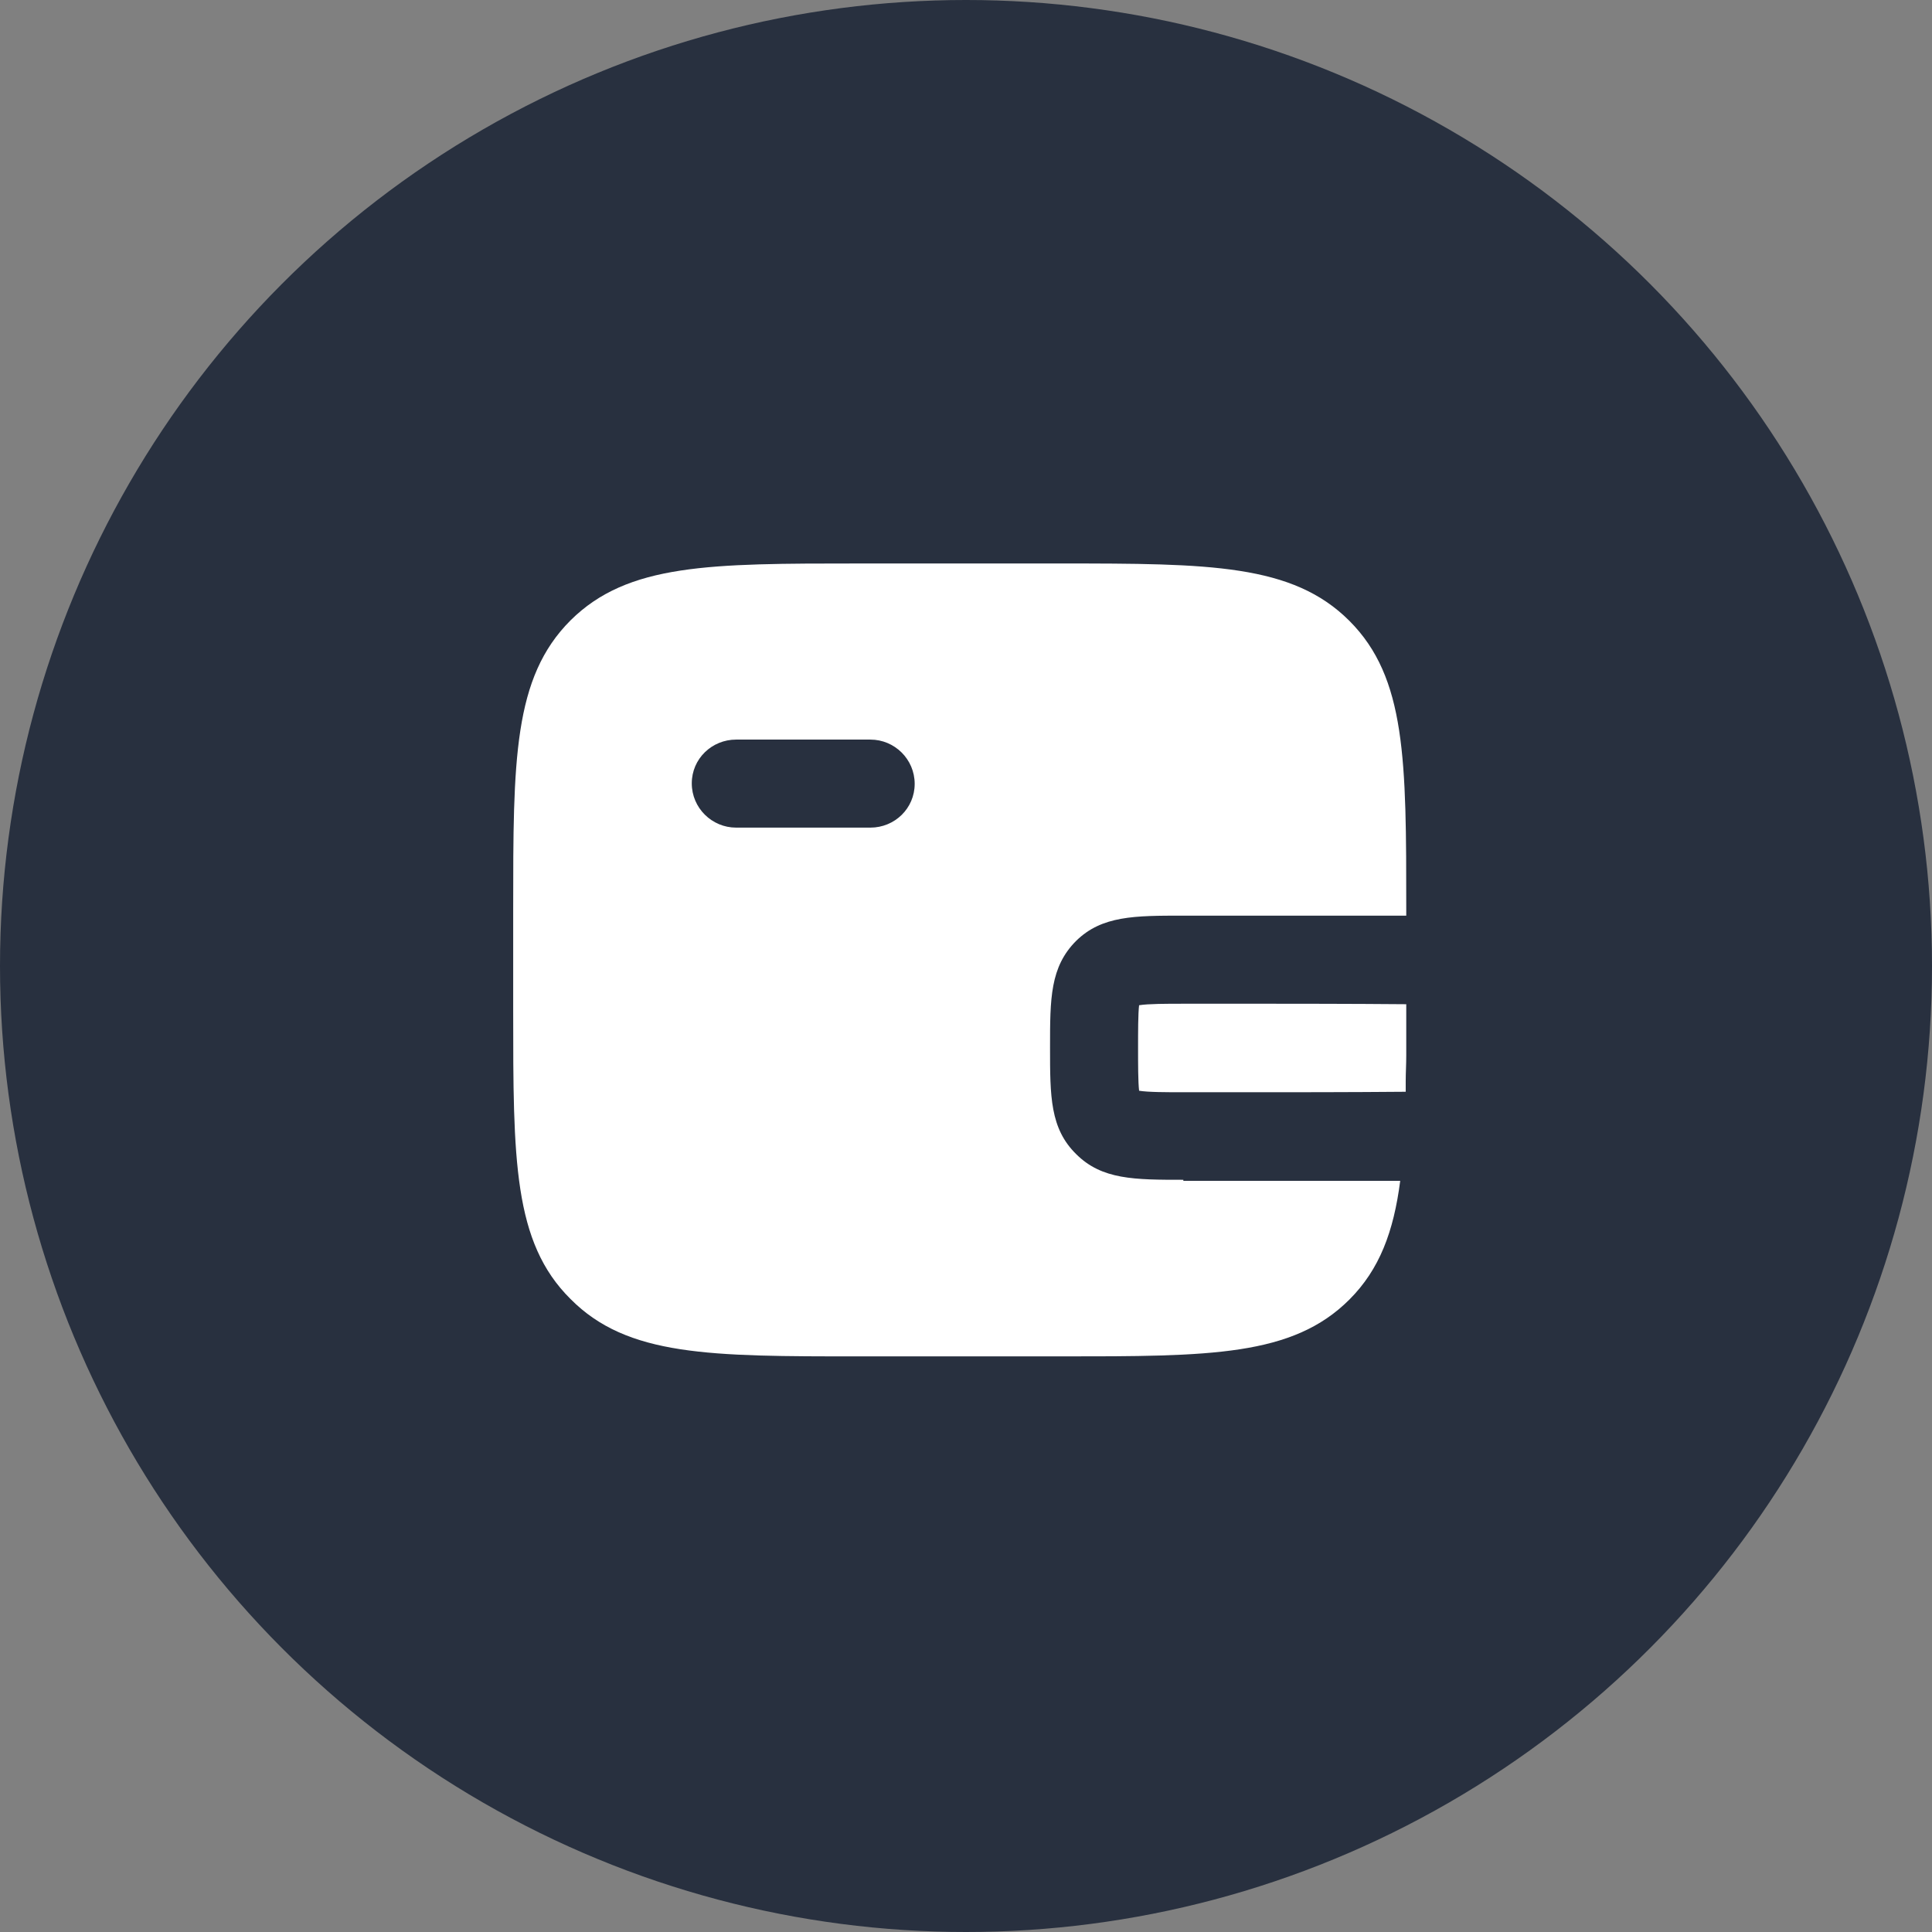 <svg width="32" height="32" viewBox="0 0 32 32" fill="none" xmlns="http://www.w3.org/2000/svg">
<rect x="0" y="0" width="32" height="32" fill="#808080" stroke="none"/>
<circle cx="16" cy="16" r="16" fill="#28303F"/>
<path d="M23.292 16.633C22.408 16.625 21.25 16.625 21.083 16.625H19.6C19.325 16.625 19.017 16.625 18.867 16.65C18.85 16.791 18.85 17.091 18.85 17.358C18.85 17.625 18.85 17.916 18.867 18.066C19.017 18.091 19.325 18.091 19.6 18.091H21.083C21.258 18.091 22.4 18.091 23.283 18.083C23.283 18.025 23.283 17.975 23.283 17.916V17.908C23.283 17.766 23.292 17.633 23.292 17.483C23.292 17.441 23.292 17.4 23.292 17.358C23.292 17.325 23.292 17.3 23.292 17.266C23.292 17.091 23.292 16.916 23.292 16.733V16.633Z" fill="white"/>
<path d="M19.6 19.541C18.792 19.541 18.25 19.541 17.825 19.116C17.392 18.691 17.392 18.158 17.392 17.35C17.392 16.541 17.392 16.016 17.825 15.583C18.25 15.166 18.792 15.166 19.6 15.166H23.292V15.066C23.292 12.591 23.292 11.225 22.35 10.283C21.408 9.341 20.033 9.333 17.567 9.333H14.233C11.758 9.333 10.4 9.333 9.45 10.275C8.5 11.225 8.5 12.591 8.5 15.066V16.733C8.5 19.208 8.5 20.575 9.45 21.516C10.392 22.466 11.758 22.466 14.233 22.466H17.567C20.042 22.466 21.408 22.466 22.35 21.525C22.85 21.025 23.083 20.4 23.192 19.558H19.6V19.541ZM14.417 13.708H12.192C11.792 13.708 11.458 13.383 11.458 12.975C11.458 12.566 11.792 12.25 12.192 12.25H14.417C14.817 12.25 15.15 12.575 15.15 12.983C15.15 13.391 14.817 13.708 14.417 13.708Z" fill="white"/>
</svg>
